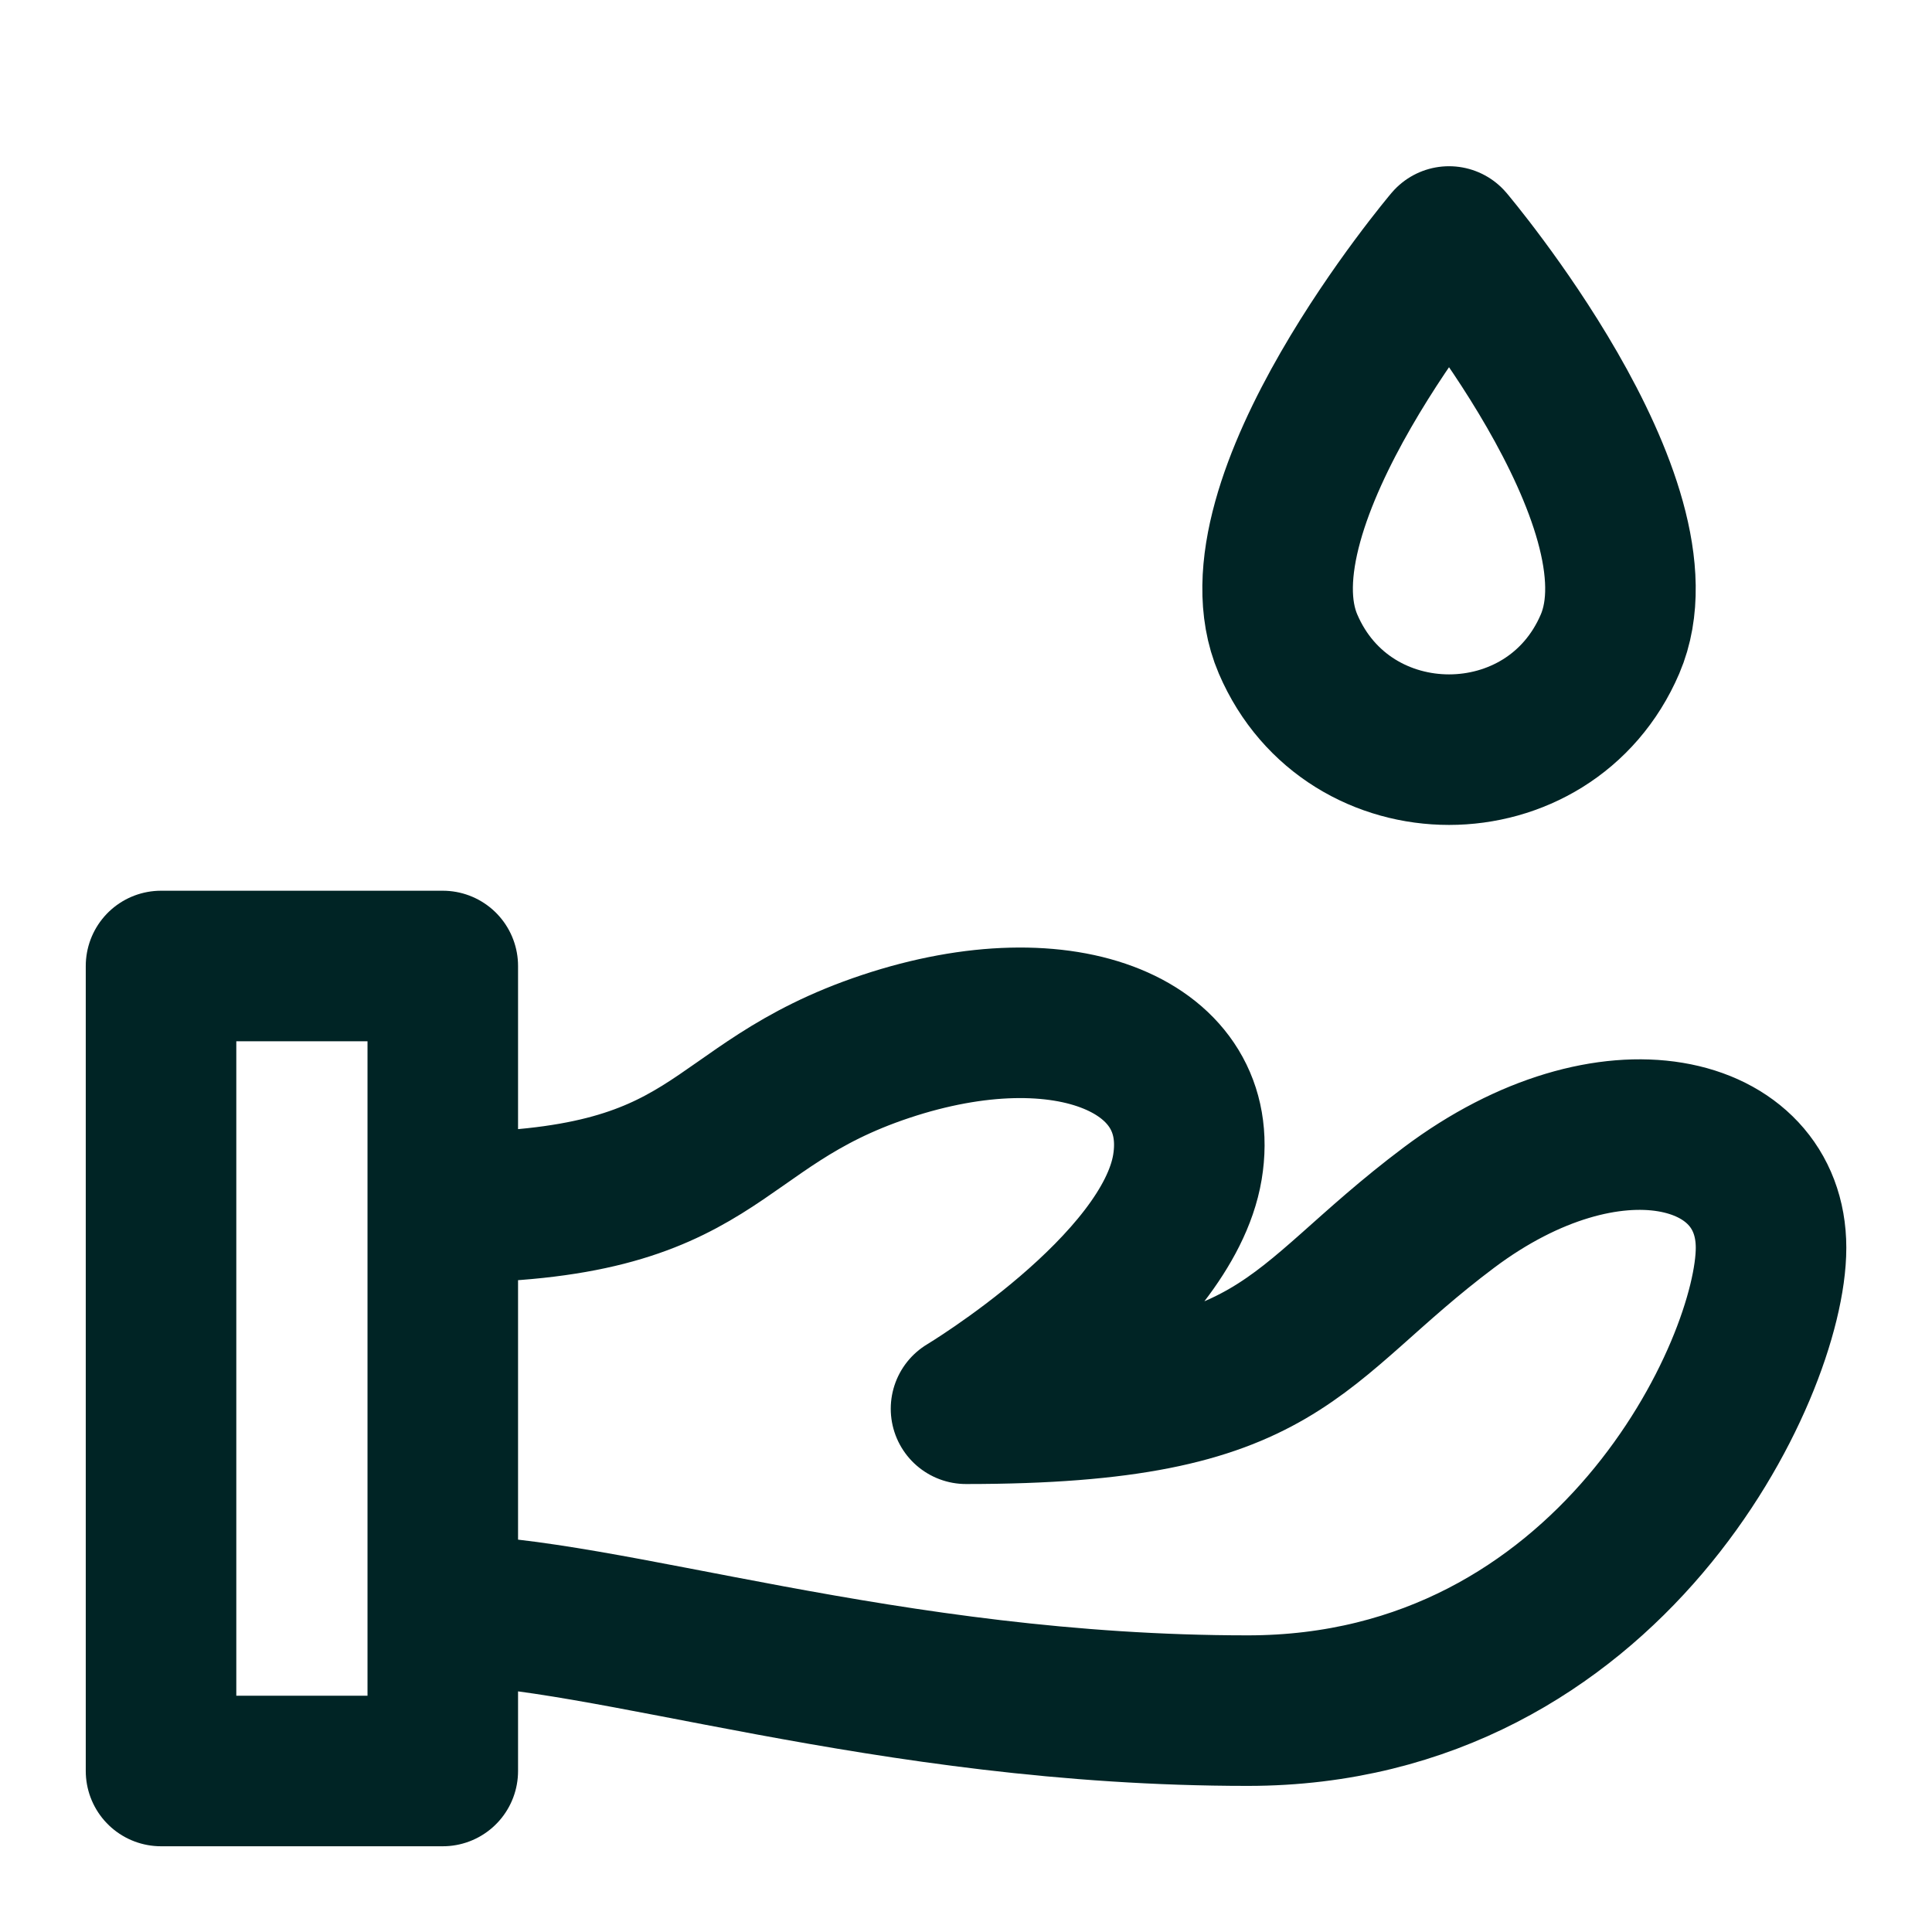 <?xml version="1.0" encoding="UTF-8"?> <svg xmlns="http://www.w3.org/2000/svg" width="77" height="77" viewBox="0 0 77 77" fill="none"><path d="M6.418 38.5H17.647V70.583H6.418V38.5ZM51.335 25.667C48.928 20.052 57.751 9.625 57.751 9.625C57.751 9.625 66.574 20.052 64.168 25.667C61.762 31.281 53.741 31.281 51.335 25.667ZM49.73 68.177C35.293 68.177 24.064 64.167 17.647 64.167V48.125C28.876 48.125 28.074 44.115 35.293 41.708C42.512 39.302 48.126 41.708 47.324 46.521C46.522 51.333 38.501 56.146 38.501 56.146C51.335 56.146 51.335 52.938 57.751 48.125C64.168 43.312 70.585 44.917 70.585 49.729C70.585 54.542 64.168 68.177 49.73 68.177Z" stroke="#002425" stroke-width="6" stroke-linecap="round" stroke-linejoin="round"></path></svg> 